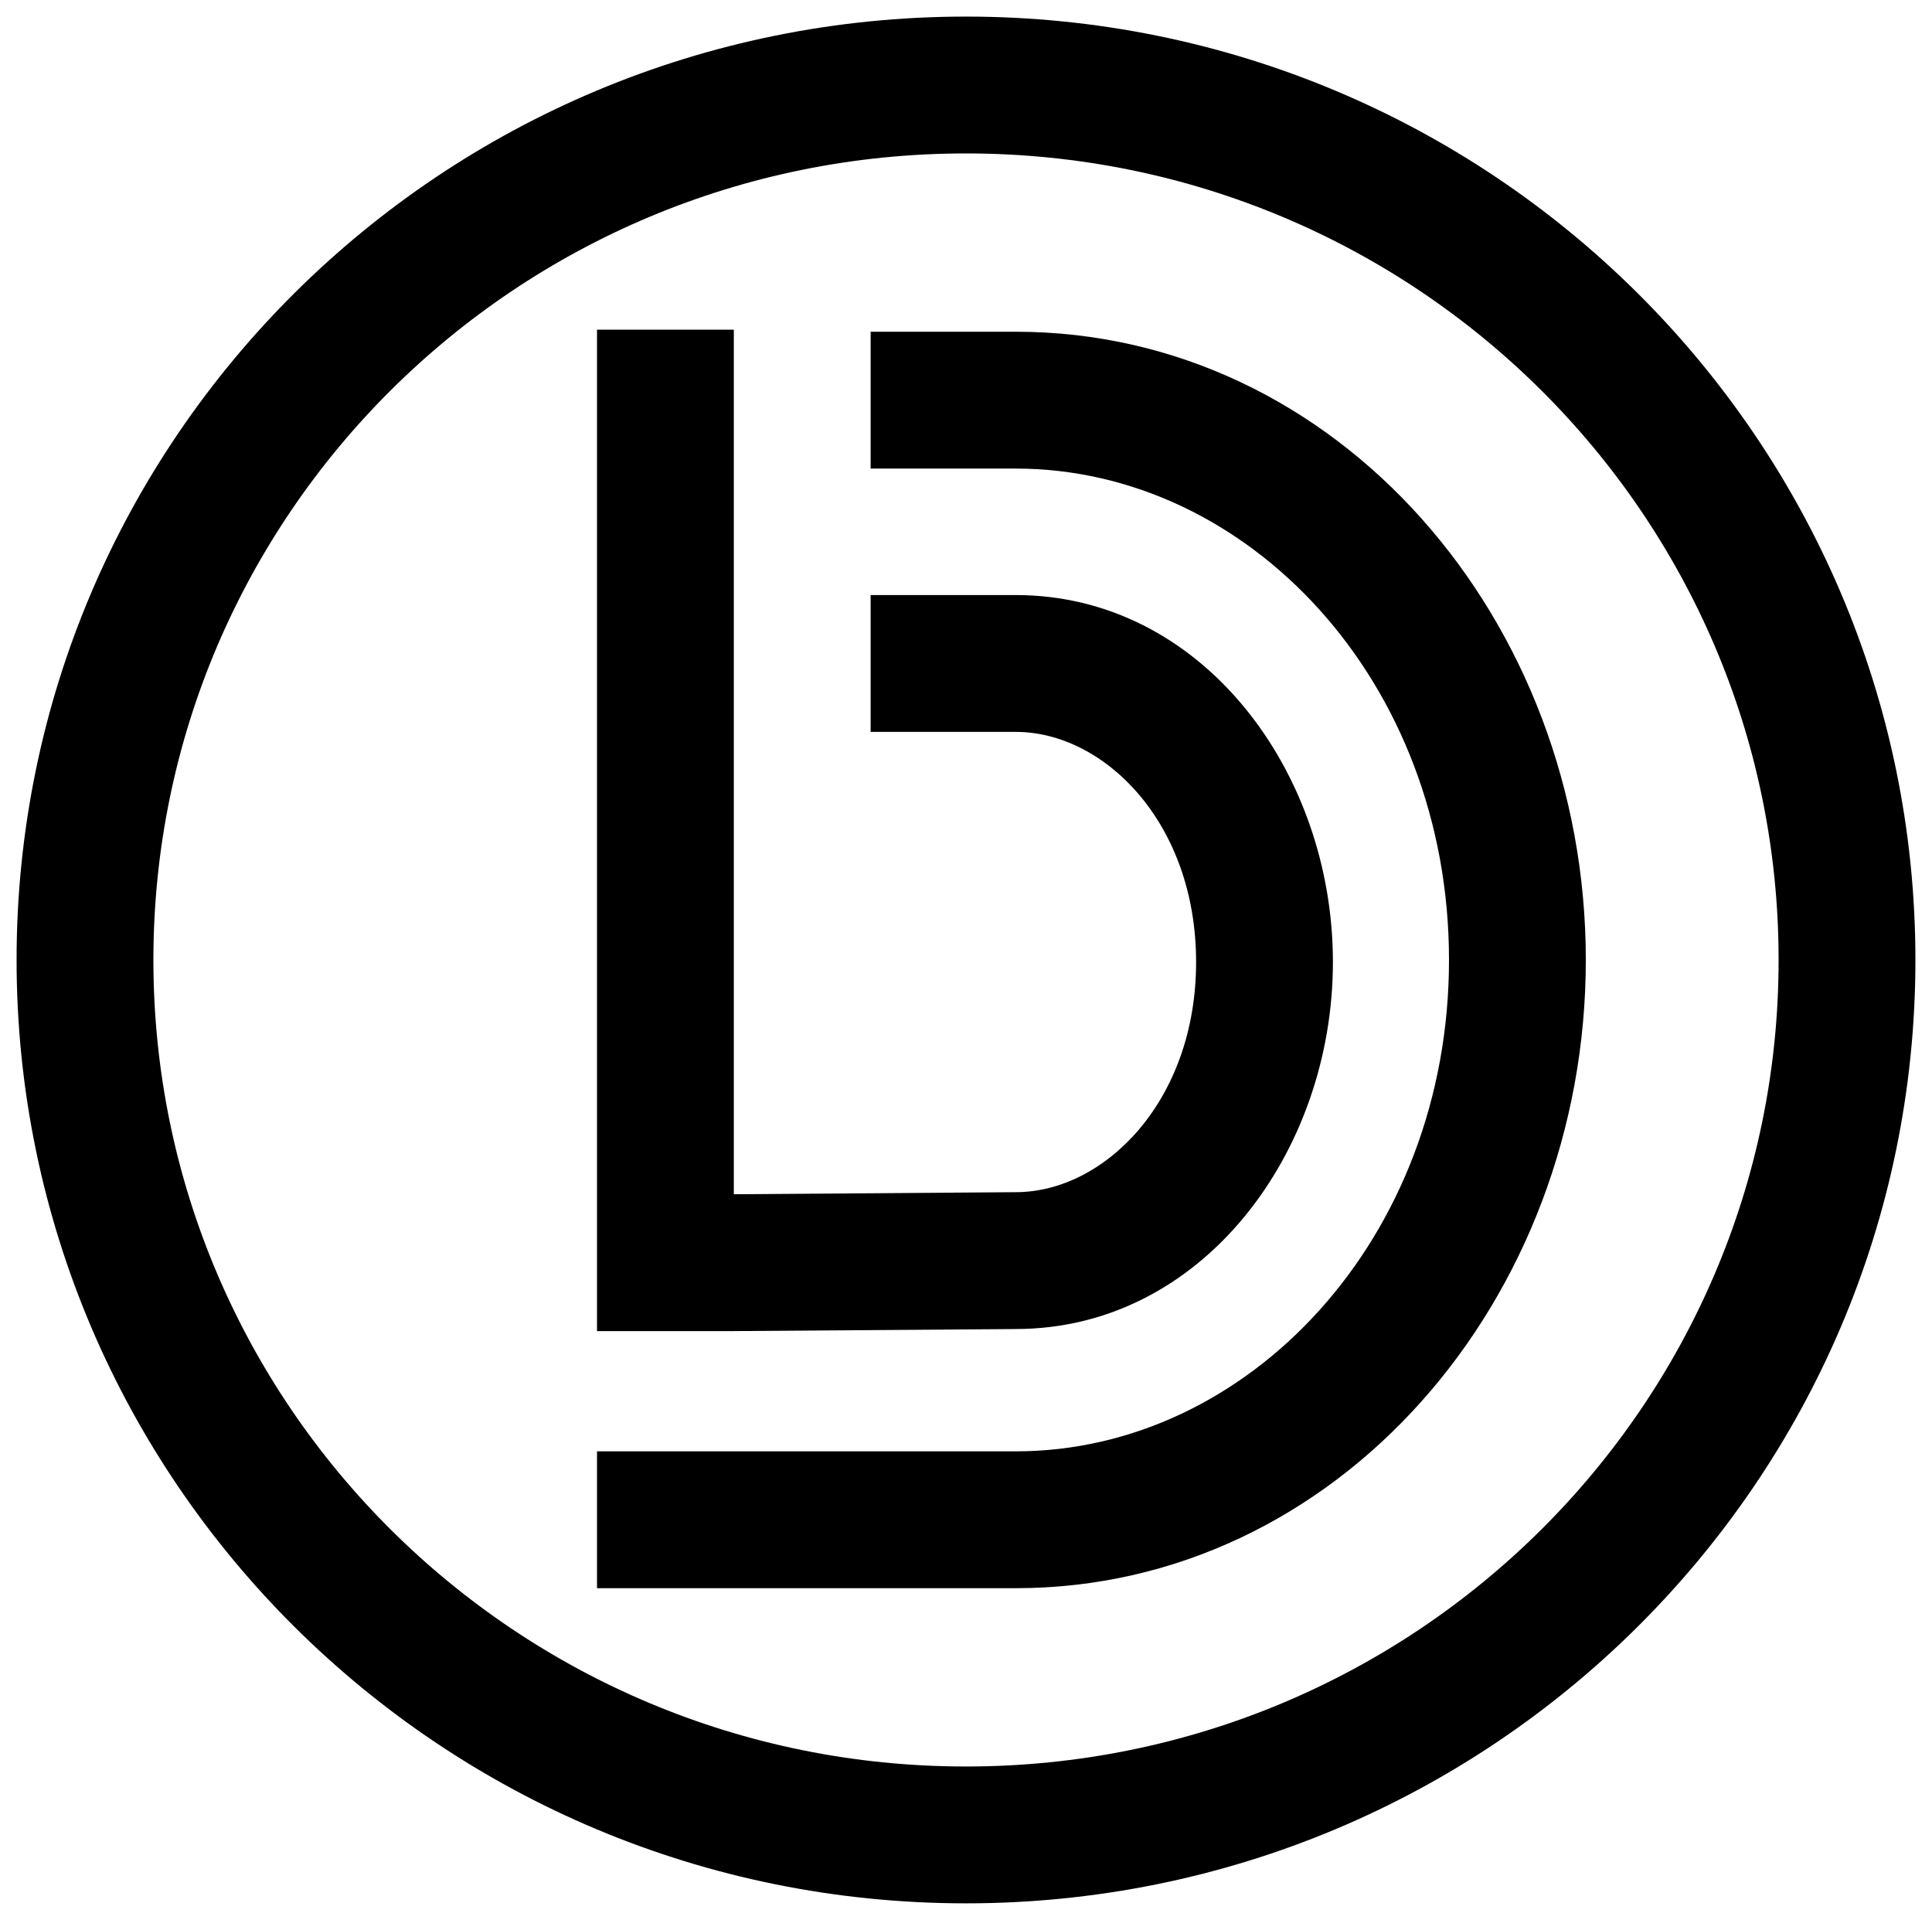 <svg width="466" height="463" viewBox="0 0 466 463" fill="none" xmlns="http://www.w3.org/2000/svg">
<g filter="url(#filter0_d)">
<path fill-rule="evenodd" clip-rule="evenodd" d="M210 76H245C322.592 76 382.5 145.574 382.5 227.5C382.5 309.426 322.592 379 245 379H144V346H245C301.061 346 349.5 294.691 349.5 227.5C349.5 160.309 301.061 109 245 109H210V76Z" fill="black"/>
<path fill-rule="evenodd" clip-rule="evenodd" d="M177 75.5H144V317H177L245 316.507V316.5C289.939 316.5 321.5 273.933 321.5 228C321.5 182.067 289.939 139.5 245 139.5H210V172.5H245C266.335 172.5 288.5 194.404 288.5 228C288.5 261.596 266.335 283.5 245 283.5L177 284V75.5Z" fill="black"/>
<path d="M445.5 227.5C445.5 343.93 350.463 438.5 233 438.5C115.537 438.5 20.5 343.93 20.5 227.5C20.5 111.07 115.537 16.5 233 16.5C350.463 16.5 445.5 111.07 445.5 227.5Z" stroke="black" stroke-width="33"/>
</g>
<defs>
<filter id="filter0_d" x="0" y="0" width="466" height="463" filterUnits="userSpaceOnUse" color-interpolation-filters="sRGB">
<feFlood flood-opacity="0" result="BackgroundImageFix"/>
<feColorMatrix in="SourceAlpha" type="matrix" values="0 0 0 0 0 0 0 0 0 0 0 0 0 0 0 0 0 0 127 0"/>
<feOffset dy="4"/>
<feGaussianBlur stdDeviation="2"/>
<feColorMatrix type="matrix" values="0 0 0 0 0 0 0 0 0 0 0 0 0 0 0 0 0 0 0.25 0"/>
<feBlend mode="normal" in2="BackgroundImageFix" result="effect1_dropShadow"/>
<feBlend mode="normal" in="SourceGraphic" in2="effect1_dropShadow" result="shape"/>
</filter>
</defs>
</svg>
